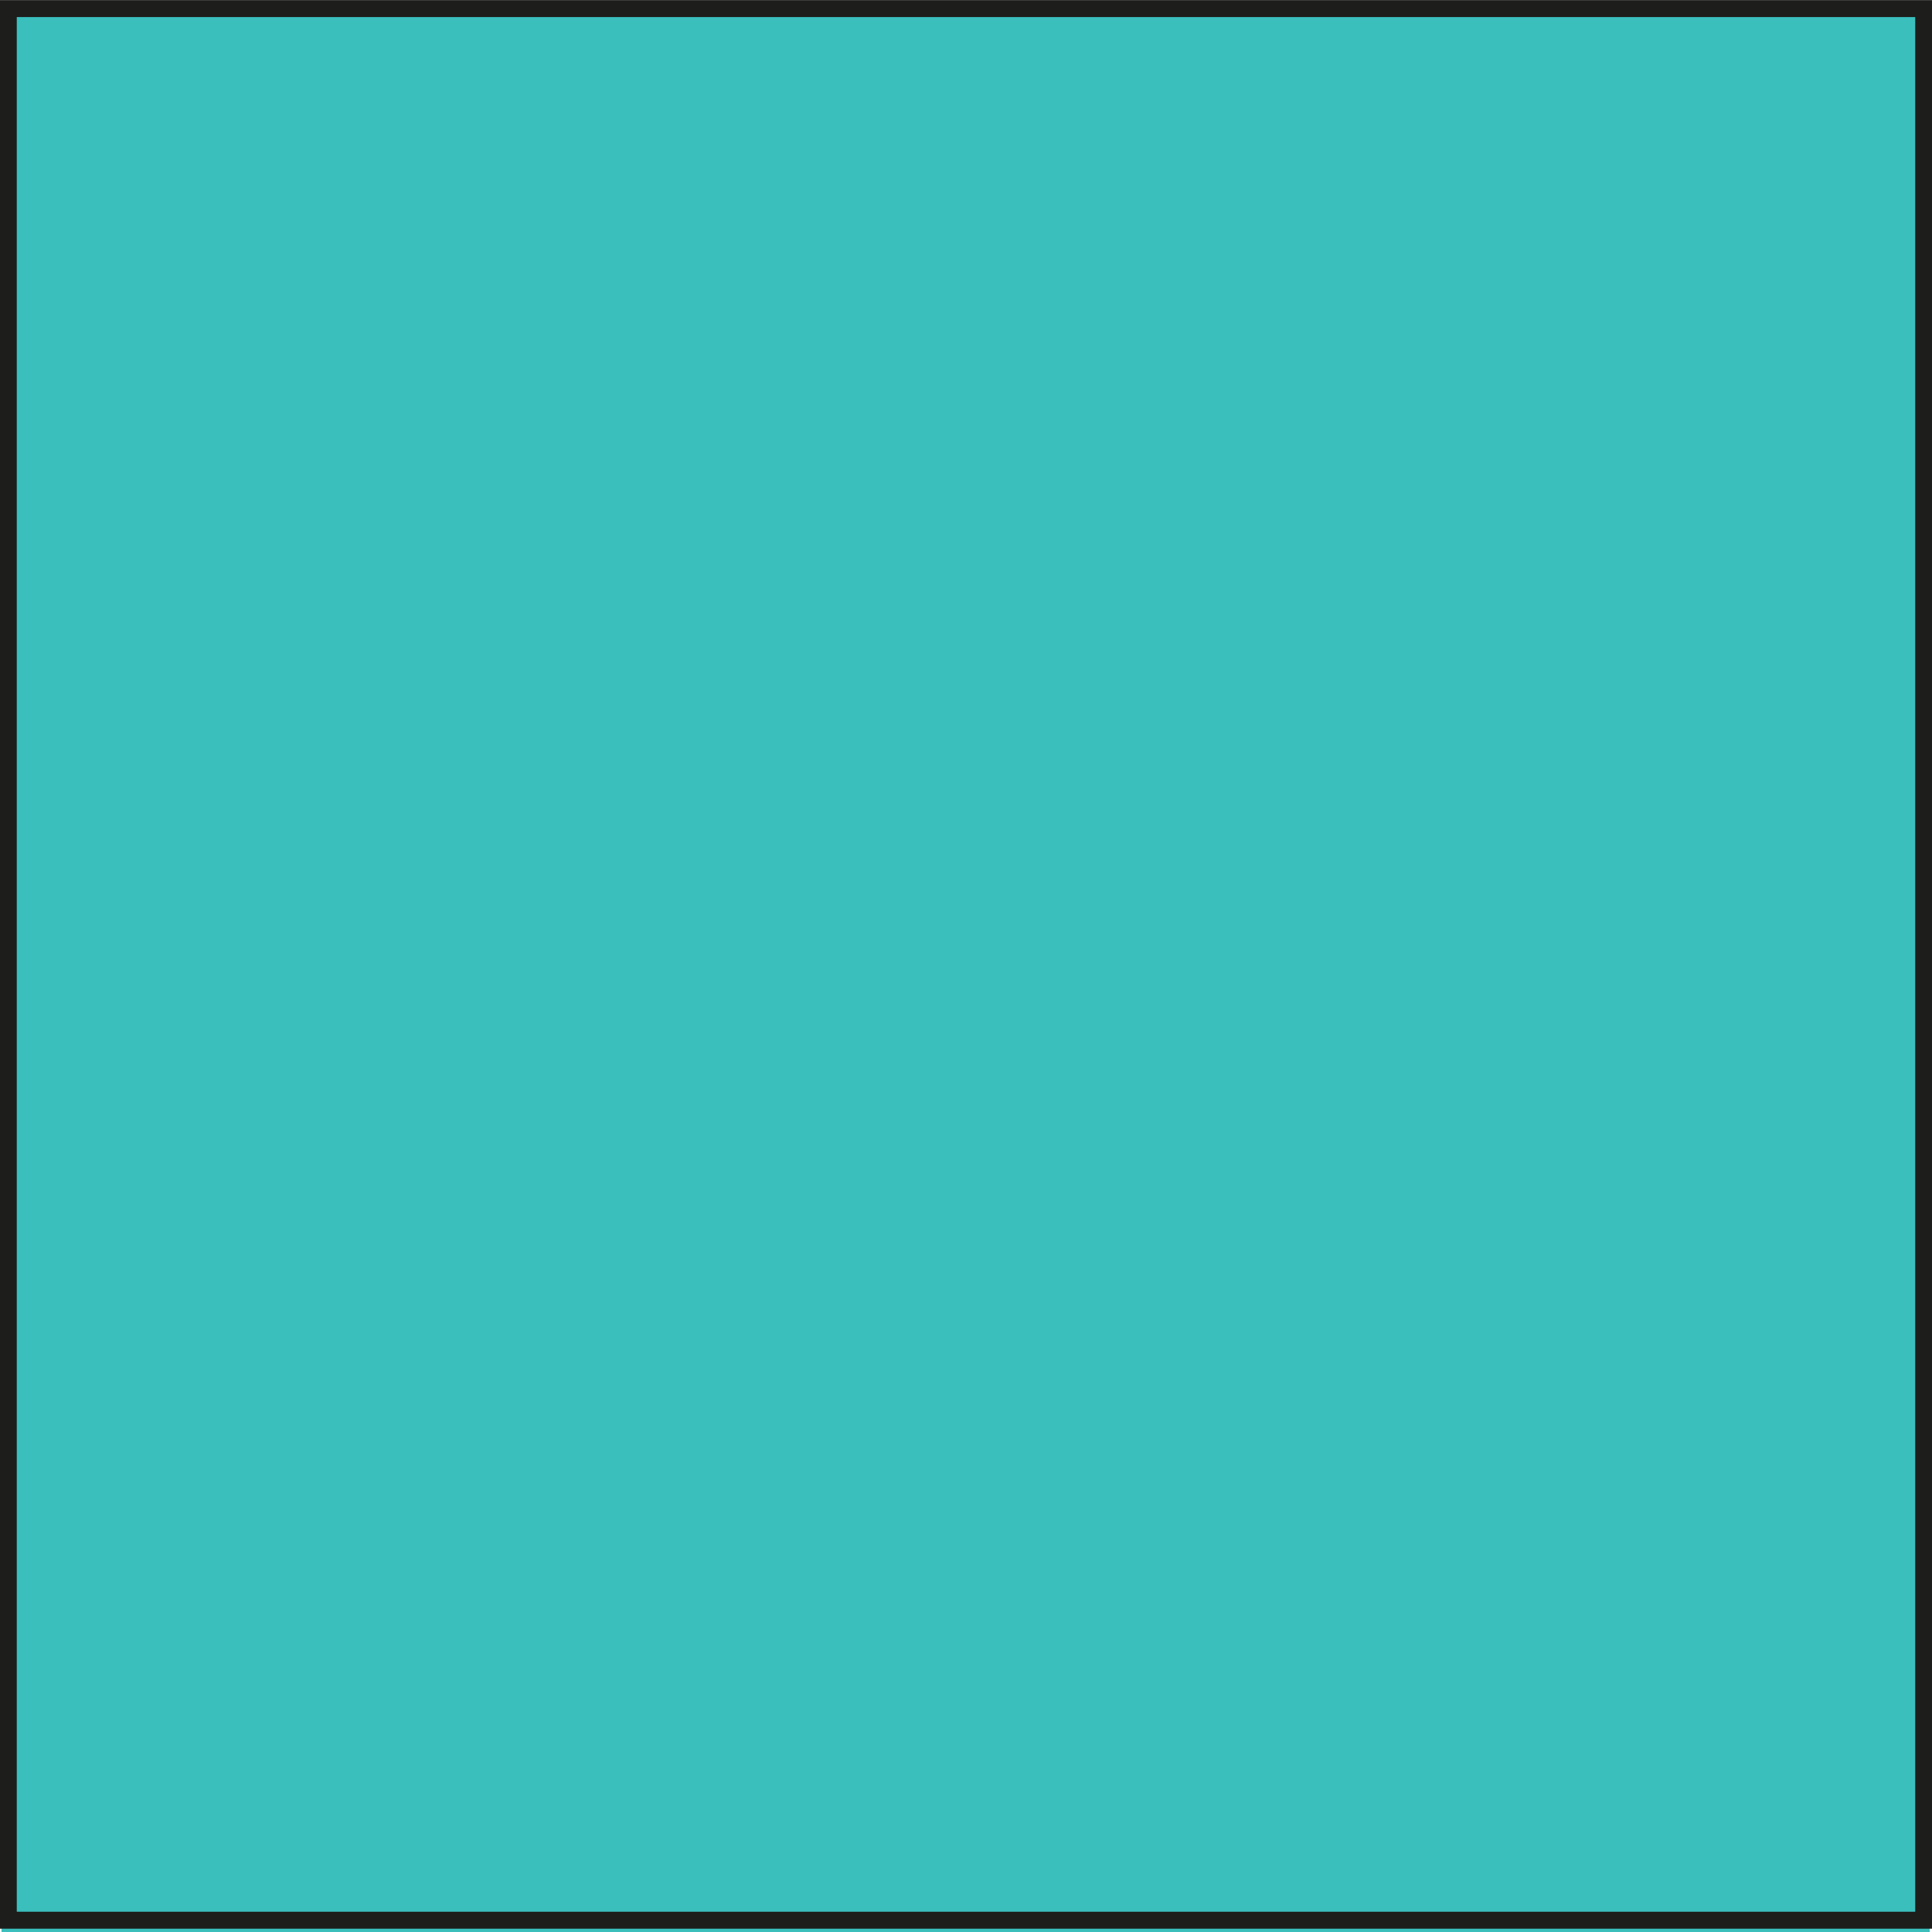 <?xml version="1.0" encoding="utf-8"?>
<!-- Generator: Adobe Illustrator 21.1.0, SVG Export Plug-In . SVG Version: 6.00 Build 0)  -->
<svg version="1.1"
	 id="svg4335" inkscape:version="0.91 r13725" sodipodi:docname="rng_value_box.svg" xmlns:cc="http://creativecommons.org/ns#" xmlns:dc="http://purl.org/dc/elements/1.1/" xmlns:inkscape="http://www.inkscape.org/namespaces/inkscape" xmlns:rdf="http://www.w3.org/1999/02/22-rdf-syntax-ns#" xmlns:sodipodi="http://sodipodi.sourceforge.net/DTD/sodipodi-0.dtd" xmlns:svg="http://www.w3.org/2000/svg"
	 xmlns="http://www.w3.org/2000/svg" xmlns:xlink="http://www.w3.org/1999/xlink" x="0px" y="0px" viewBox="0 0 256 256"
	 style="enable-background:new 0 0 256 256;" xml:space="preserve">
<style type="text/css">
	.st0{fill:#3ABFBD;}
	.st1{fill:none;stroke:#1D1D1B;stroke-width:2.246;stroke-miterlimit:10;}
</style>
<sodipodi:namedview  bordercolor="#666666" borderopacity="1.0" id="base" inkscape:current-layer="layer1" inkscape:cx="81.2193" inkscape:cy="94.767681" inkscape:document-units="px" inkscape:pageopacity="0.0" inkscape:pageshadow="2" inkscape:window-height="822" inkscape:window-maximized="0" inkscape:window-width="723" inkscape:window-x="0" inkscape:window-y="0" inkscape:zoom="0.98994949" pagecolor="#ffffff" showgrid="false" units="px">
	</sodipodi:namedview>
<g id="layer1" transform="translate(0,-796.362)" inkscape:groupmode="layer" inkscape:label="Layer 1">
	<path id="path348" inkscape:connector-curvature="0" class="st0" d="M255.8,1052.4H0.2V797.3h255.5V1052.4z"/>
	<path id="path350" inkscape:connector-curvature="0" class="st1" d="M254.9,1050.8H1.1V797.5h253.8V1050.8z"/>
</g>
</svg>
